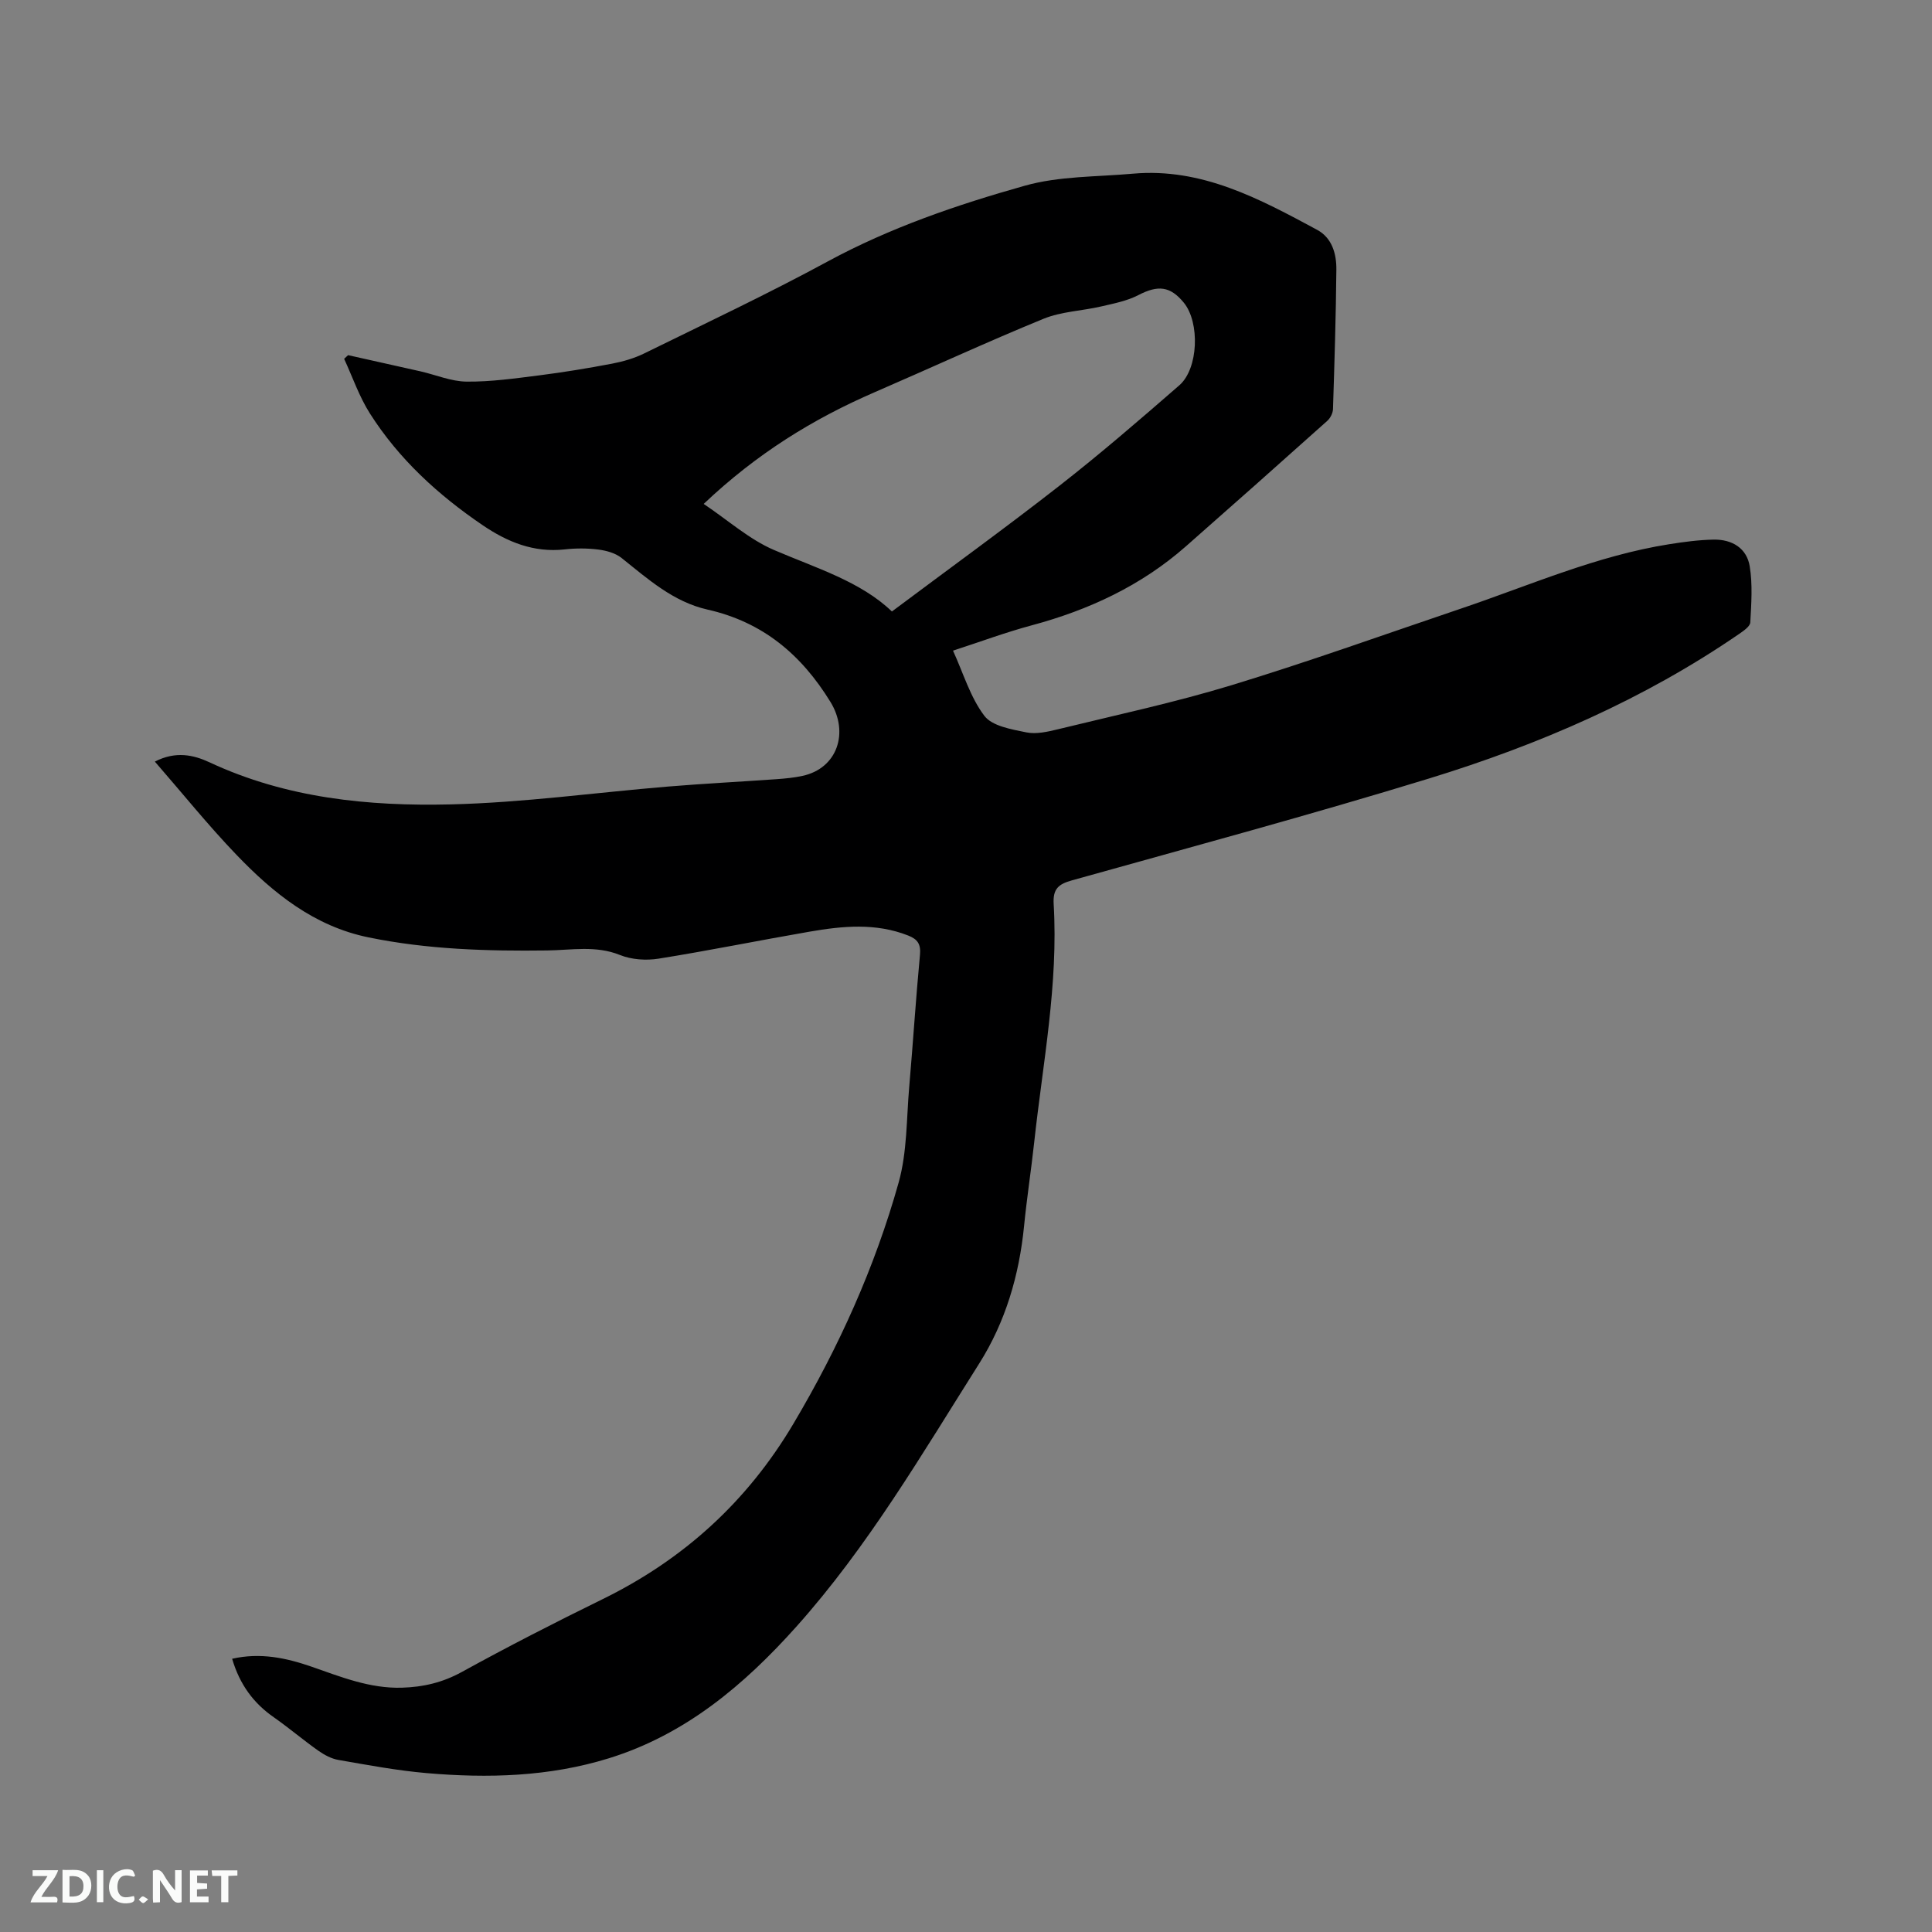 <svg enable-background="new 0 0 400 400" viewBox="0 0 400 400" xmlns="http://www.w3.org/2000/svg"><rect x="0" y="0" width="400" height="400" fill="#808080" stroke="none"/><path d="m48.06 343.43c5.84-1.33 11.19-.18 16.42 1.63 6.1 2.12 12.09 4.56 18.74 4.36 4.4-.13 8.43-1.07 12.4-3.26 9.54-5.25 19.24-10.22 29.02-15.01 16.85-8.24 30.05-20.22 39.65-36.42 9.35-15.77 16.84-32.33 21.77-49.92 1.77-6.33 1.61-13.22 2.19-19.86.79-9.08 1.36-18.18 2.22-27.26.21-2.24-.5-3.24-2.47-4.01-6.72-2.64-13.56-1.97-20.38-.79-10.43 1.8-20.81 3.92-31.27 5.59-2.58.41-5.6.21-8-.76-5.02-2.02-10.04-1-15.06-.94-12.42.16-24.78-.2-37.01-2.71-11.25-2.31-19.7-9.15-27.32-17.09-5.84-6.08-11.14-12.68-16.9-19.3 4.34-2.23 8.03-1.38 11.32.15 15.9 7.43 32.89 9.12 49.97 8.71 15-.36 29.95-2.45 44.93-3.69 7.49-.62 15-1 22.5-1.53 1.79-.13 3.6-.3 5.35-.68 7.27-1.56 9.68-8.99 5.82-15.29-6.05-9.86-14.06-16.57-25.46-19.14-7.06-1.59-12.32-6.31-17.79-10.68-1.28-1.02-3.15-1.54-4.82-1.75-2.3-.29-4.68-.29-6.99-.03-6.4.7-11.85-1.54-16.97-5.02-9.21-6.26-17.33-13.68-23.33-23.12-2.22-3.49-3.59-7.53-5.34-11.32.27-.25.55-.51.82-.76 4.99 1.12 9.99 2.22 14.97 3.35 3.2.73 6.38 2.1 9.58 2.13 5.01.05 10.05-.67 15.05-1.3 5.04-.64 10.06-1.47 15.06-2.42 2.25-.43 4.54-1.09 6.59-2.09 12.73-6.25 25.58-12.31 38.05-19.07 12.96-7.02 26.78-11.73 40.8-15.68 7.12-2.01 14.88-1.82 22.37-2.49 14.26-1.27 26.23 5.2 38.15 11.62 3.1 1.67 4.02 4.96 3.99 8.22-.09 9.64-.39 19.28-.7 28.92-.03.83-.56 1.87-1.2 2.43-9.71 8.69-19.46 17.35-29.25 25.96-9.25 8.14-20.09 13.18-31.93 16.36-5.4 1.45-10.66 3.41-16.29 5.24 2.15 4.7 3.58 9.66 6.49 13.49 1.62 2.14 5.62 2.8 8.69 3.43 2.06.42 4.43-.13 6.57-.65 12.02-2.94 24.16-5.53 35.99-9.14 15.98-4.87 31.72-10.53 47.55-15.88 14.22-4.81 28.04-10.93 43.02-13.29 3.03-.48 6.09-.89 9.15-.95 3.92-.07 6.89 1.84 7.49 5.52.62 3.79.33 7.75.12 11.62-.05.84-1.39 1.75-2.3 2.38-19.74 13.57-41.5 22.97-64.25 29.95-24.49 7.51-49.23 14.18-73.9 21.08-2.8.78-3.96 1.77-3.78 4.88.99 16.63-2.25 32.94-4.03 49.35-.63 5.79-1.53 11.56-2.1 17.36-1.01 10.18-3.85 19.84-9.29 28.45-11.83 18.71-23.02 37.89-37.87 54.49-10.79 12.06-22.95 22.32-38.79 27.23-12.36 3.83-25.04 4.17-37.77 3.07-6.11-.53-12.16-1.67-18.21-2.72-1.47-.25-2.94-1.04-4.18-1.91-3.11-2.2-6.03-4.68-9.14-6.87-4.24-2.92-7.13-6.8-8.71-12.17zm97.63-239.1c5.08 3.41 9.45 7.35 14.56 9.54 8.74 3.76 17.91 6.5 24.41 12.73 11.84-8.86 23.43-17.24 34.68-26.03 8.5-6.64 16.69-13.71 24.83-20.8 3.97-3.46 4.27-13.02.93-17.1-2.83-3.46-5.37-3.67-9.4-1.58-2.35 1.22-5.1 1.75-7.73 2.36-3.96.92-8.22 1.04-11.92 2.55-11.75 4.81-23.28 10.15-34.93 15.19-12.73 5.51-24.38 12.67-35.43 23.14z" fill="#000001"/><g fill="#fafbfa"><path d="m37.59 393.81c-.92.31-1.52.05-2-.78-.7-1.2-1.52-2.34-2.47-3.78v4.59c-.55.03-.95.05-1.41.07-.03-.37-.06-.64-.06-.91 0-1.91 0-3.81 0-5.7 1.13-.41 1.77-.03 2.29.91.62 1.11 1.38 2.14 2.31 3.19v-4.2h1.35v6.61z"/><path d="m12.94 393.88v-6.75c1.9.19 3.93-.54 5.37 1.29.8 1.01.78 2.88.03 3.97-1.37 1.97-3.4 1.51-5.4 1.49m1.45-1.22c2.04.12 2.92-.58 2.89-2.21-.03-1.51-.98-2.19-2.89-2z"/><path d="m11.81 393.87h-5.49c.68-2.18 2.47-3.48 3.51-5.45h-3.08v-1.21h5.29c-.71 2.13-2.44 3.48-3.47 5.51.86 0 1.63.04 2.39-.01.79-.05 1.14.21.85 1.16"/><path d="m39.33 393.86v-6.61h3.7v1.07h-2.22v1.52c.68.04 1.34.09 2.07.13v1.07c-.72.05-1.38.09-2.1.14v1.48h2.4v1.19h-3.85z"/><path d="m27.71 388.56c-1.15-.3-2.46-.61-3.1.64-.37.73-.41 1.93-.06 2.67.63 1.35 1.99.93 3.17.68.35.94-.01 1.32-.93 1.46-1.62.25-3.05-.27-3.76-1.48-.73-1.24-.6-3.03.31-4.17.88-1.11 2.71-1.7 4-1.16.32.13.44.74.65 1.12-.1.08-.19.16-.28.24"/><path d="m49.15 387.24v1.07c-.59.02-1.17.05-1.87.08v5.44h-1.48v-5.44h-1.85c-.05-.4-.08-.73-.13-1.15z"/><path d="m20.06 387.21h1.33v6.62h-1.33z"/><path d="m30.68 393.25c-.49.38-.8.79-1.05.76-.32-.05-.6-.45-.9-.7.26-.24.51-.64.8-.67.29-.04.62.3 1.15.61"/></g></svg>